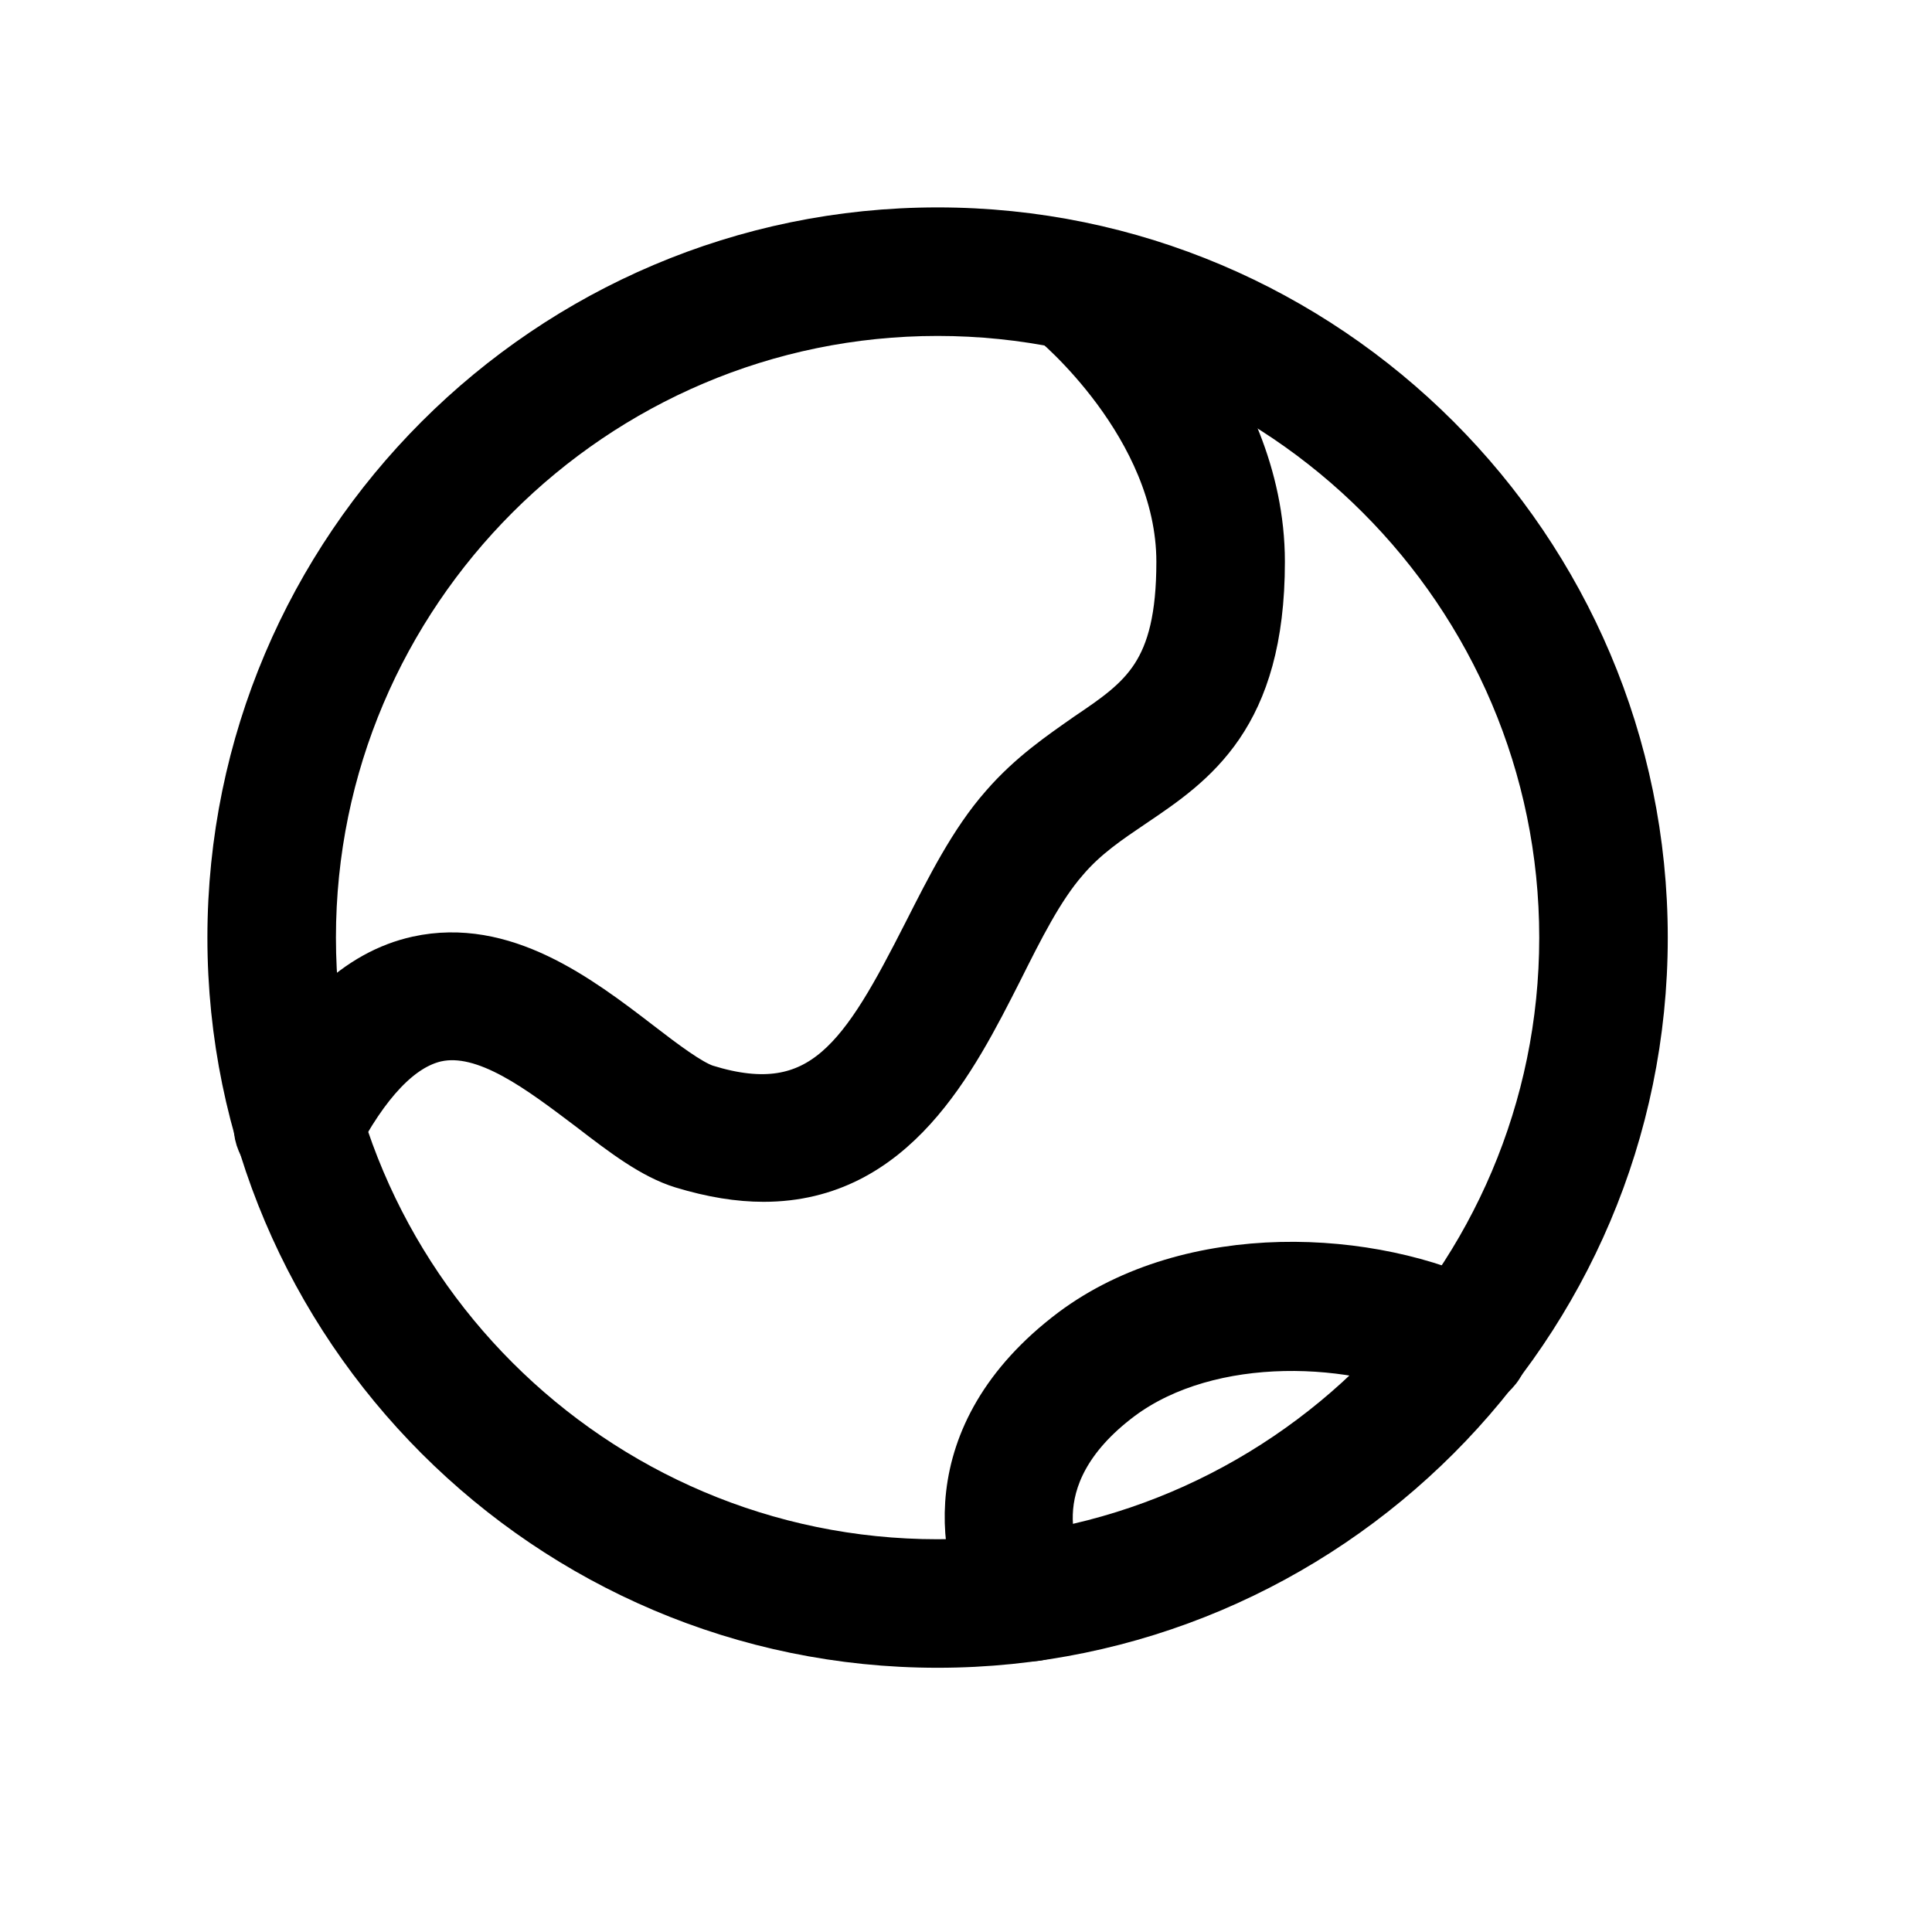 <svg fill="none" height="34" width="34" xmlns:xlink="http://www.w3.org/1999/xlink" xmlns="http://www.w3.org/2000/svg" viewBox="0 0 34 34">
	<rect fill="rgb(255,255,255)" y="0" x="0" height="34" width="34" id="wholesale"></rect>
	<path fill-rule="nonzero" fill="rgb(0,0,0)" d="M16.5 29C9.613 29 4 23.387 4 16.5C4 9.613 9.613 4 16.5 4C23.387 4 29 9.613 29 16.5C29 23.387 23.387 29 16.5 29ZM16.5 5.562C10.475 5.562 5.562 10.475 5.562 16.5C5.562 22.525 10.475 27.438 16.5 27.438C22.525 27.438 27.438 22.525 27.438 16.5C27.438 10.475 22.525 5.562 16.5 5.562Z" id="矢量 4"></path>
	<path stroke-width="0.7" stroke="rgb(0,0,0)" fill-rule="nonzero" d="M4 16.5C4 9.613 9.613 4 16.5 4C23.387 4 29 9.613 29 16.5C29 23.387 23.387 29 16.5 29C9.613 29 4 23.387 4 16.5ZM5.562 16.5C5.562 22.525 10.475 27.438 16.5 27.438C22.525 27.438 27.438 22.525 27.438 16.5C27.438 10.475 22.525 5.562 16.5 5.562C10.475 5.562 5.562 10.475 5.562 16.5Z" id="矢量 4"></path>
	<path fill-rule="nonzero" fill="rgb(0,0,0)" d="M13.438 20.8C13 20.8 12.525 20.725 11.988 20.562C11.463 20.4 10.95 20.012 10.35 19.55C9.487 18.9 8.525 18.15 7.687 18.337C7.087 18.475 6.5 19.087 5.937 20.175C5.737 20.562 5.262 20.712 4.887 20.512C4.5 20.312 4.35 19.837 4.55 19.462C5.35 17.925 6.262 17.062 7.337 16.825C8.875 16.488 10.213 17.5 11.287 18.325C11.725 18.663 12.175 19 12.438 19.087C14.45 19.712 15.162 18.525 16.25 16.387C16.65 15.6 17.062 14.775 17.613 14.15C18.1 13.588 18.637 13.225 19.1 12.9C20.062 12.25 20.7 11.812 20.7 9.887C20.7 7.525 18.488 5.7 18.462 5.687C18.422 5.655 18.386 5.619 18.353 5.58C18.32 5.54 18.291 5.498 18.267 5.453C18.242 5.408 18.222 5.36 18.207 5.311C18.192 5.262 18.182 5.212 18.177 5.161C18.171 5.11 18.171 5.059 18.176 5.007C18.181 4.956 18.191 4.906 18.206 4.857C18.221 4.808 18.24 4.76 18.265 4.715C18.289 4.67 18.317 4.627 18.35 4.587C18.625 4.25 19.113 4.2 19.45 4.475C19.562 4.562 22.262 6.787 22.262 9.887C22.262 12.65 21.05 13.475 19.975 14.2C19.55 14.488 19.137 14.762 18.788 15.175C18.363 15.662 18.012 16.363 17.637 17.113C16.837 18.688 15.775 20.8 13.438 20.8L13.438 20.8ZM18.137 28.887C17.875 28.887 17.625 28.762 17.475 28.525C16.863 27.55 16.363 25.238 18.837 23.375C20.95 21.8 24.163 21.975 26.125 22.95C26.512 23.137 26.675 23.613 26.488 24C26.3 24.387 25.825 24.55 25.438 24.363C23.863 23.587 21.312 23.488 19.762 24.637C17.875 26.05 18.688 27.538 18.788 27.7C19.012 28.062 18.913 28.55 18.538 28.775C18.425 28.85 18.275 28.887 18.137 28.887L18.137 28.887Z" id="矢量 5"></path>
	<path stroke-width="0.7" stroke="rgb(0,0,0)" fill-rule="nonzero" d="M11.988 20.562C11.463 20.4 10.95 20.012 10.35 19.55C9.487 18.9 8.525 18.15 7.687 18.337C7.087 18.475 6.5 19.087 5.937 20.175C5.737 20.562 5.262 20.712 4.887 20.512C4.5 20.312 4.35 19.837 4.55 19.462C5.35 17.925 6.262 17.062 7.337 16.825C8.875 16.488 10.213 17.5 11.287 18.325C11.725 18.663 12.175 19 12.438 19.087C14.45 19.712 15.162 18.525 16.25 16.387C16.65 15.6 17.062 14.775 17.613 14.15C18.1 13.588 18.637 13.225 19.1 12.9C20.062 12.25 20.7 11.812 20.7 9.887C20.7 7.525 18.488 5.7 18.462 5.687C18.422 5.655 18.386 5.619 18.353 5.58C18.32 5.54 18.291 5.498 18.267 5.453C18.242 5.408 18.222 5.36 18.207 5.311C18.192 5.262 18.182 5.212 18.177 5.161C18.171 5.11 18.171 5.059 18.176 5.007C18.181 4.956 18.191 4.906 18.206 4.857C18.221 4.808 18.24 4.76 18.265 4.715C18.289 4.67 18.317 4.627 18.35 4.587C18.625 4.25 19.113 4.2 19.45 4.475C19.562 4.562 22.262 6.787 22.262 9.887C22.262 12.65 21.05 13.475 19.975 14.2C19.55 14.488 19.137 14.762 18.788 15.175C18.363 15.662 18.012 16.363 17.637 17.113C16.837 18.688 15.775 20.8 13.438 20.8L13.438 20.8C13 20.8 12.525 20.725 11.988 20.562ZM17.475 28.525C16.863 27.55 16.363 25.238 18.837 23.375C20.95 21.8 24.163 21.975 26.125 22.95C26.512 23.137 26.675 23.613 26.488 24C26.3 24.387 25.825 24.55 25.438 24.363C23.863 23.587 21.312 23.488 19.762 24.637C17.875 26.05 18.688 27.538 18.788 27.7C19.012 28.062 18.913 28.55 18.538 28.775C18.425 28.85 18.275 28.887 18.137 28.887L18.137 28.887C17.875 28.887 17.625 28.762 17.475 28.525Z" id="矢量 5"></path>
</svg>
